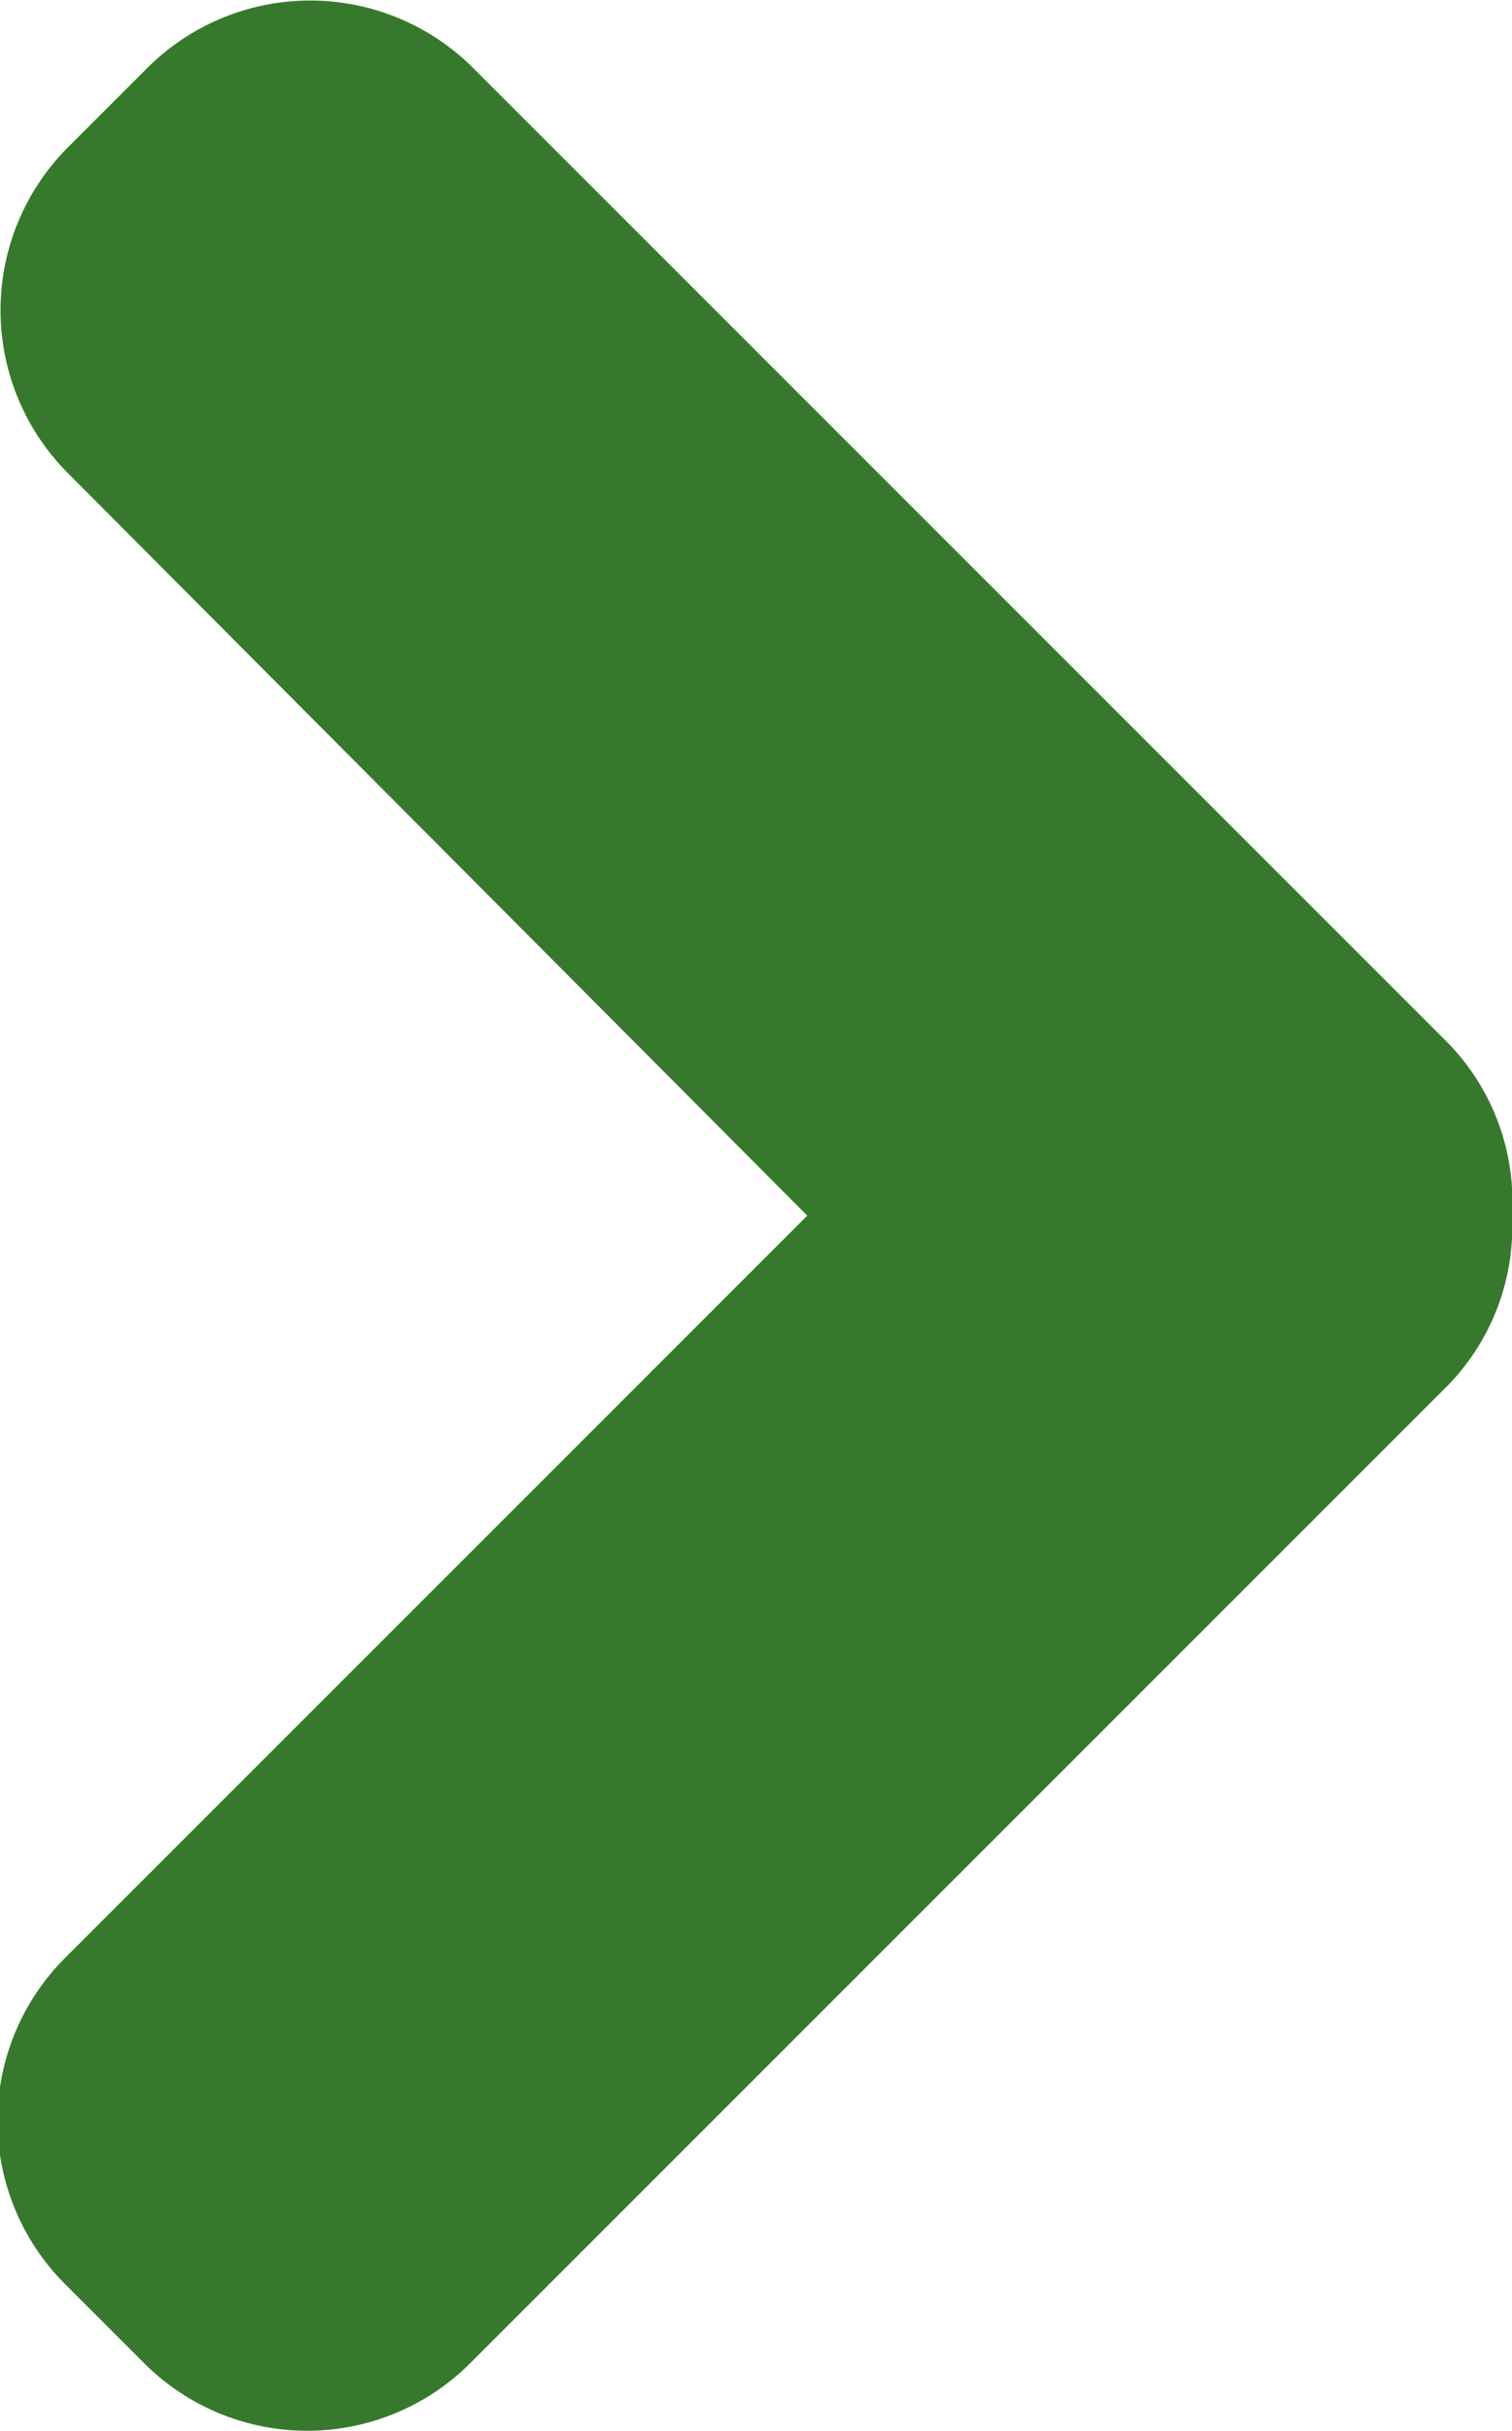 <svg id="Layer_1" data-name="Layer 1" xmlns="http://www.w3.org/2000/svg" viewBox="0 0 14.89 23.94"><defs><style>.cls-1{fill:#37792c;}</style></defs><title>arrow-right</title><path class="cls-1" d="M24.29,14.28L14.7,4.69a2.27,2.27,0,0,0-3.19,0l-0.8.8a2.27,2.27,0,0,0,0,3.19L18,16l-7.32,7.32a2.27,2.27,0,0,0,0,3.19l0.8,0.8a2.27,2.27,0,0,0,3.19,0l9.59-9.59A2.24,2.24,0,0,0,24.94,16,2.24,2.24,0,0,0,24.29,14.28Z" transform="translate(-10.05 -4.03)"/></svg>